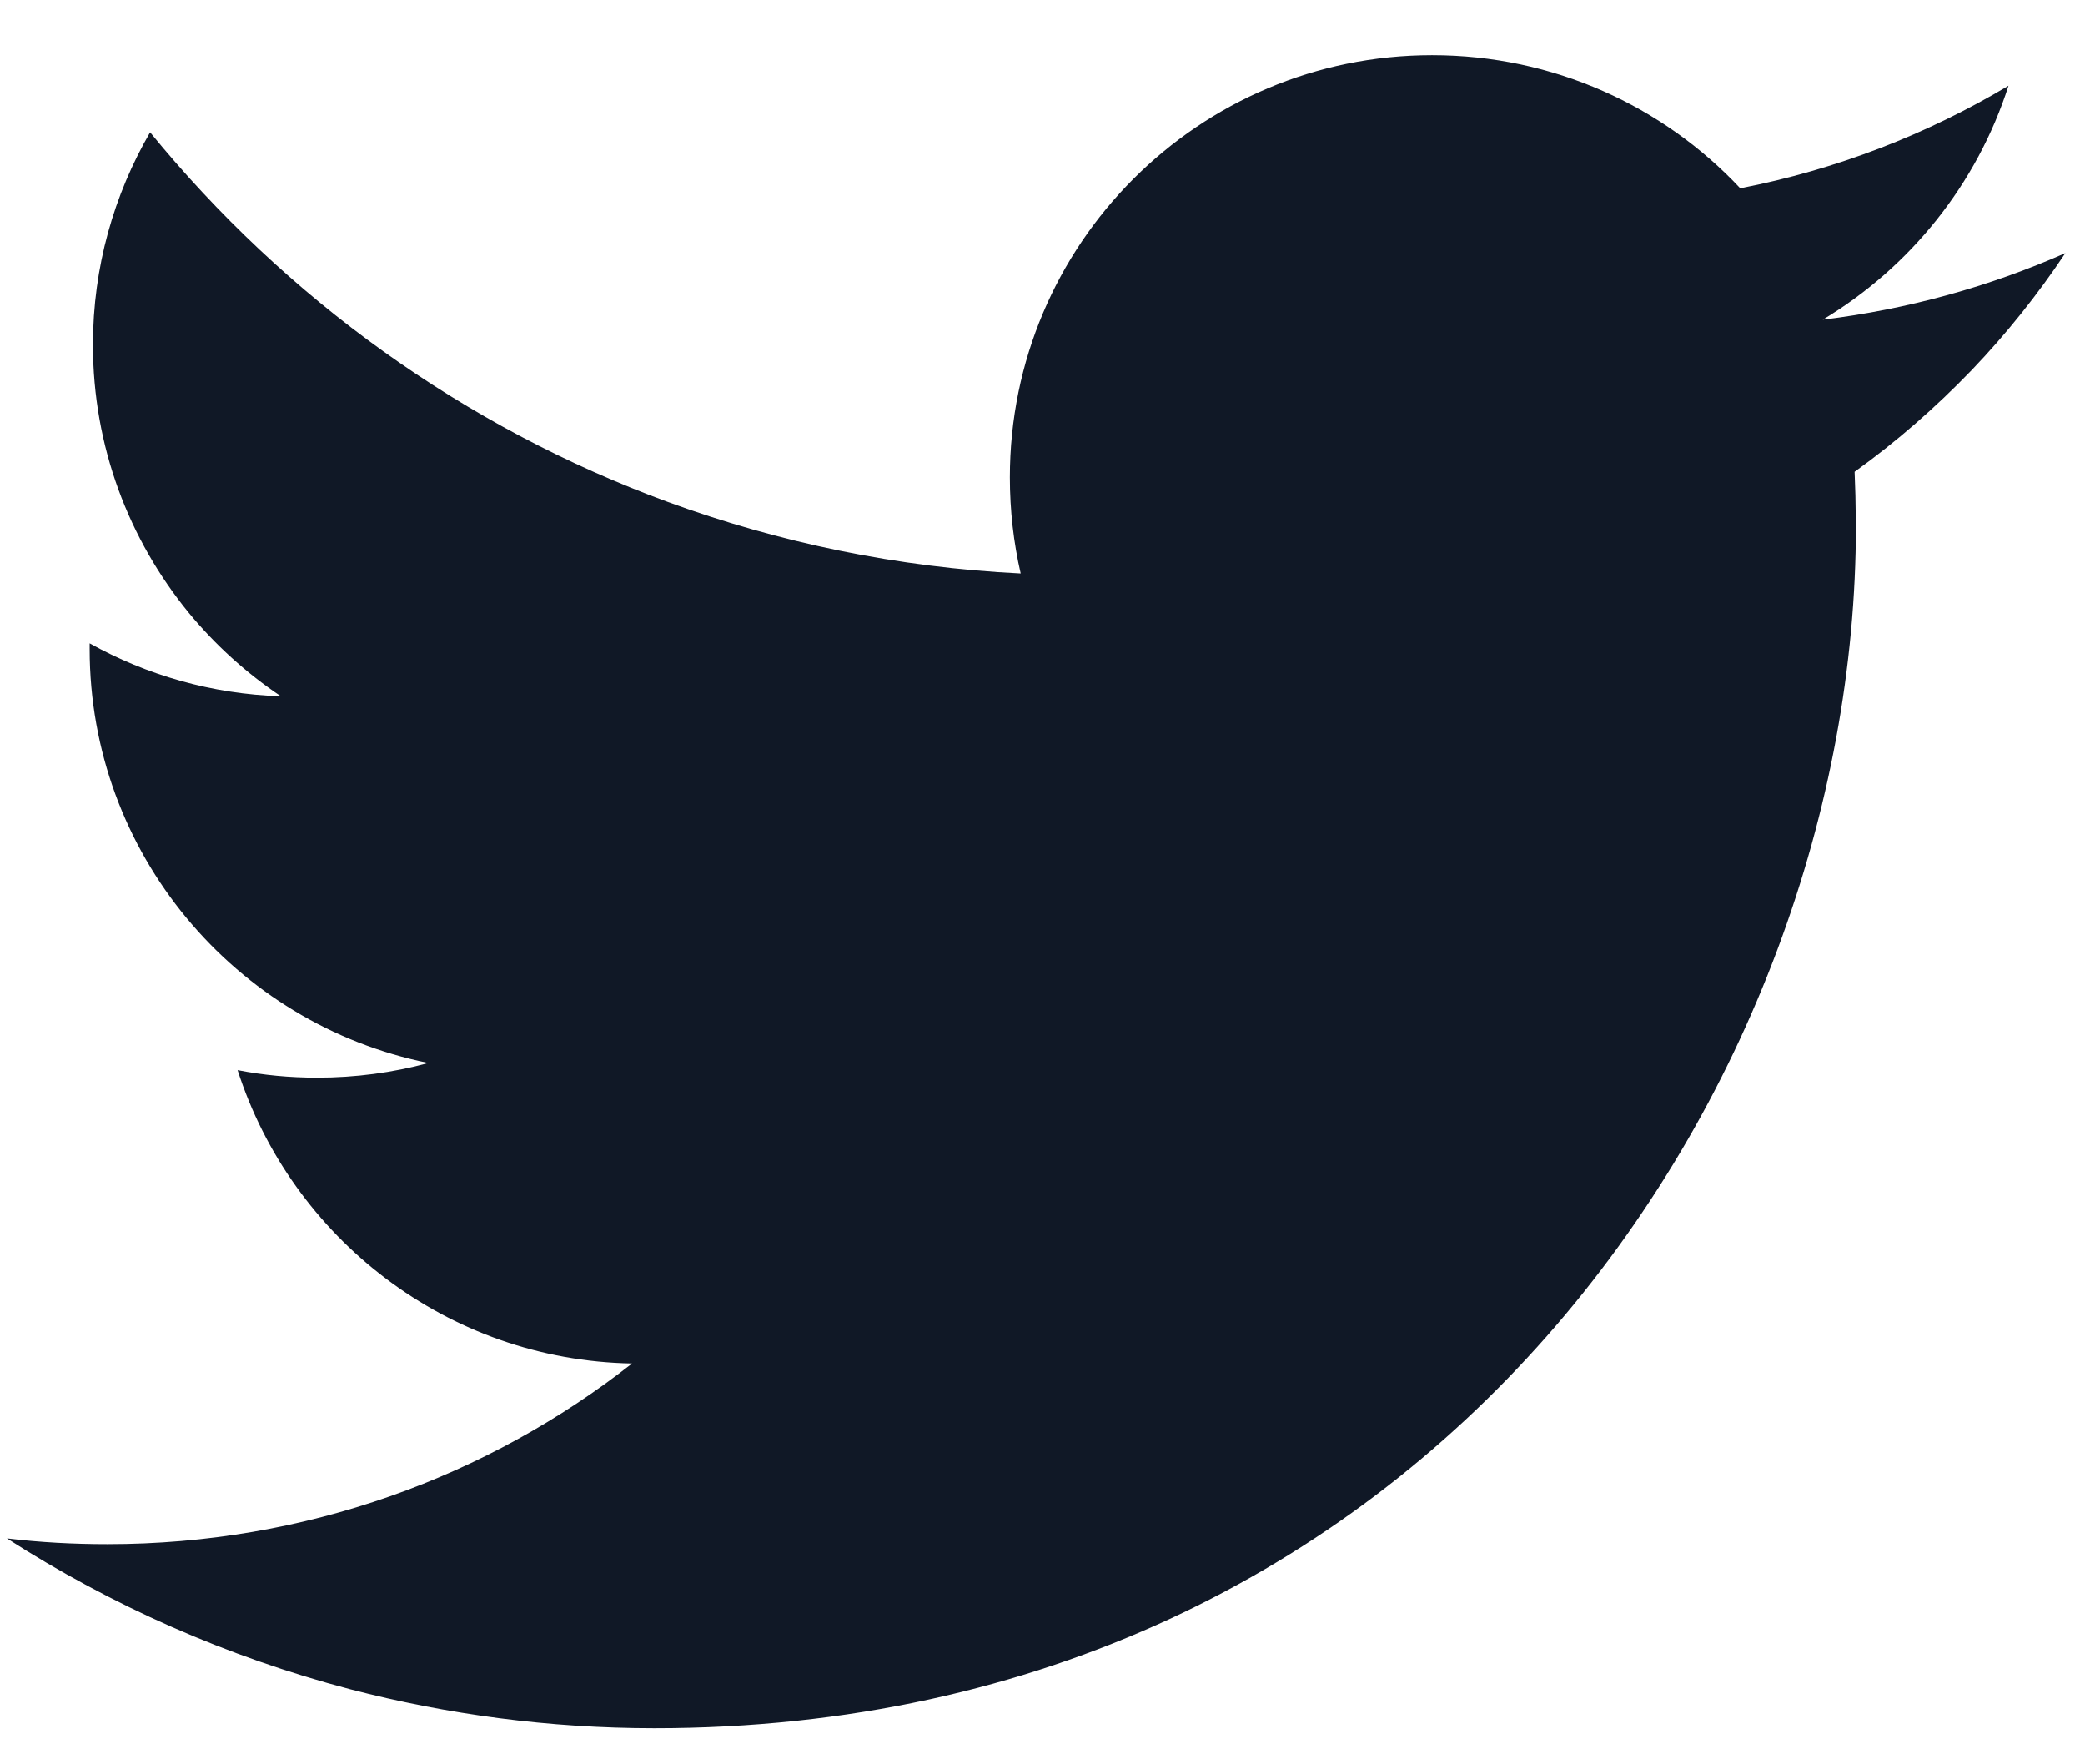 <svg width="26" height="22" viewBox="0 0 26 22" fill="none" xmlns="http://www.w3.org/2000/svg">
<path fill-rule="evenodd" clip-rule="evenodd" d="M23.137 6.176L23.127 5.883C23.651 5.507 24.137 5.081 24.585 4.617C25.017 4.166 25.408 3.676 25.755 3.156C24.812 3.572 23.796 3.856 22.73 3.986C23.818 3.332 24.651 2.3 25.046 1.069C24.03 1.675 22.903 2.114 21.701 2.348C20.742 1.325 19.373 0.688 17.858 0.688C14.949 0.688 12.593 3.045 12.593 5.952C12.593 6.365 12.64 6.769 12.728 7.151C11.192 7.076 9.715 6.766 8.333 6.261C5.784 5.327 3.56 3.717 1.872 1.65C1.421 2.427 1.159 3.332 1.159 4.298C1.159 5.567 1.607 6.728 2.354 7.641C2.683 8.041 3.071 8.392 3.503 8.682C2.638 8.654 1.828 8.417 1.118 8.022V8.092C1.118 10.639 2.932 12.769 5.342 13.255C4.901 13.375 4.434 13.438 3.954 13.438C3.613 13.438 3.285 13.407 2.963 13.344C3.635 15.436 5.579 16.961 7.882 17.002C6.081 18.416 3.809 19.255 1.342 19.255C0.916 19.255 0.499 19.233 0.086 19.183C1.389 20.019 2.831 20.66 4.367 21.064C5.579 21.379 6.847 21.55 8.16 21.55C17.846 21.55 23.143 13.524 23.143 6.564L23.137 6.176Z" fill="#101826"/>
</svg>
